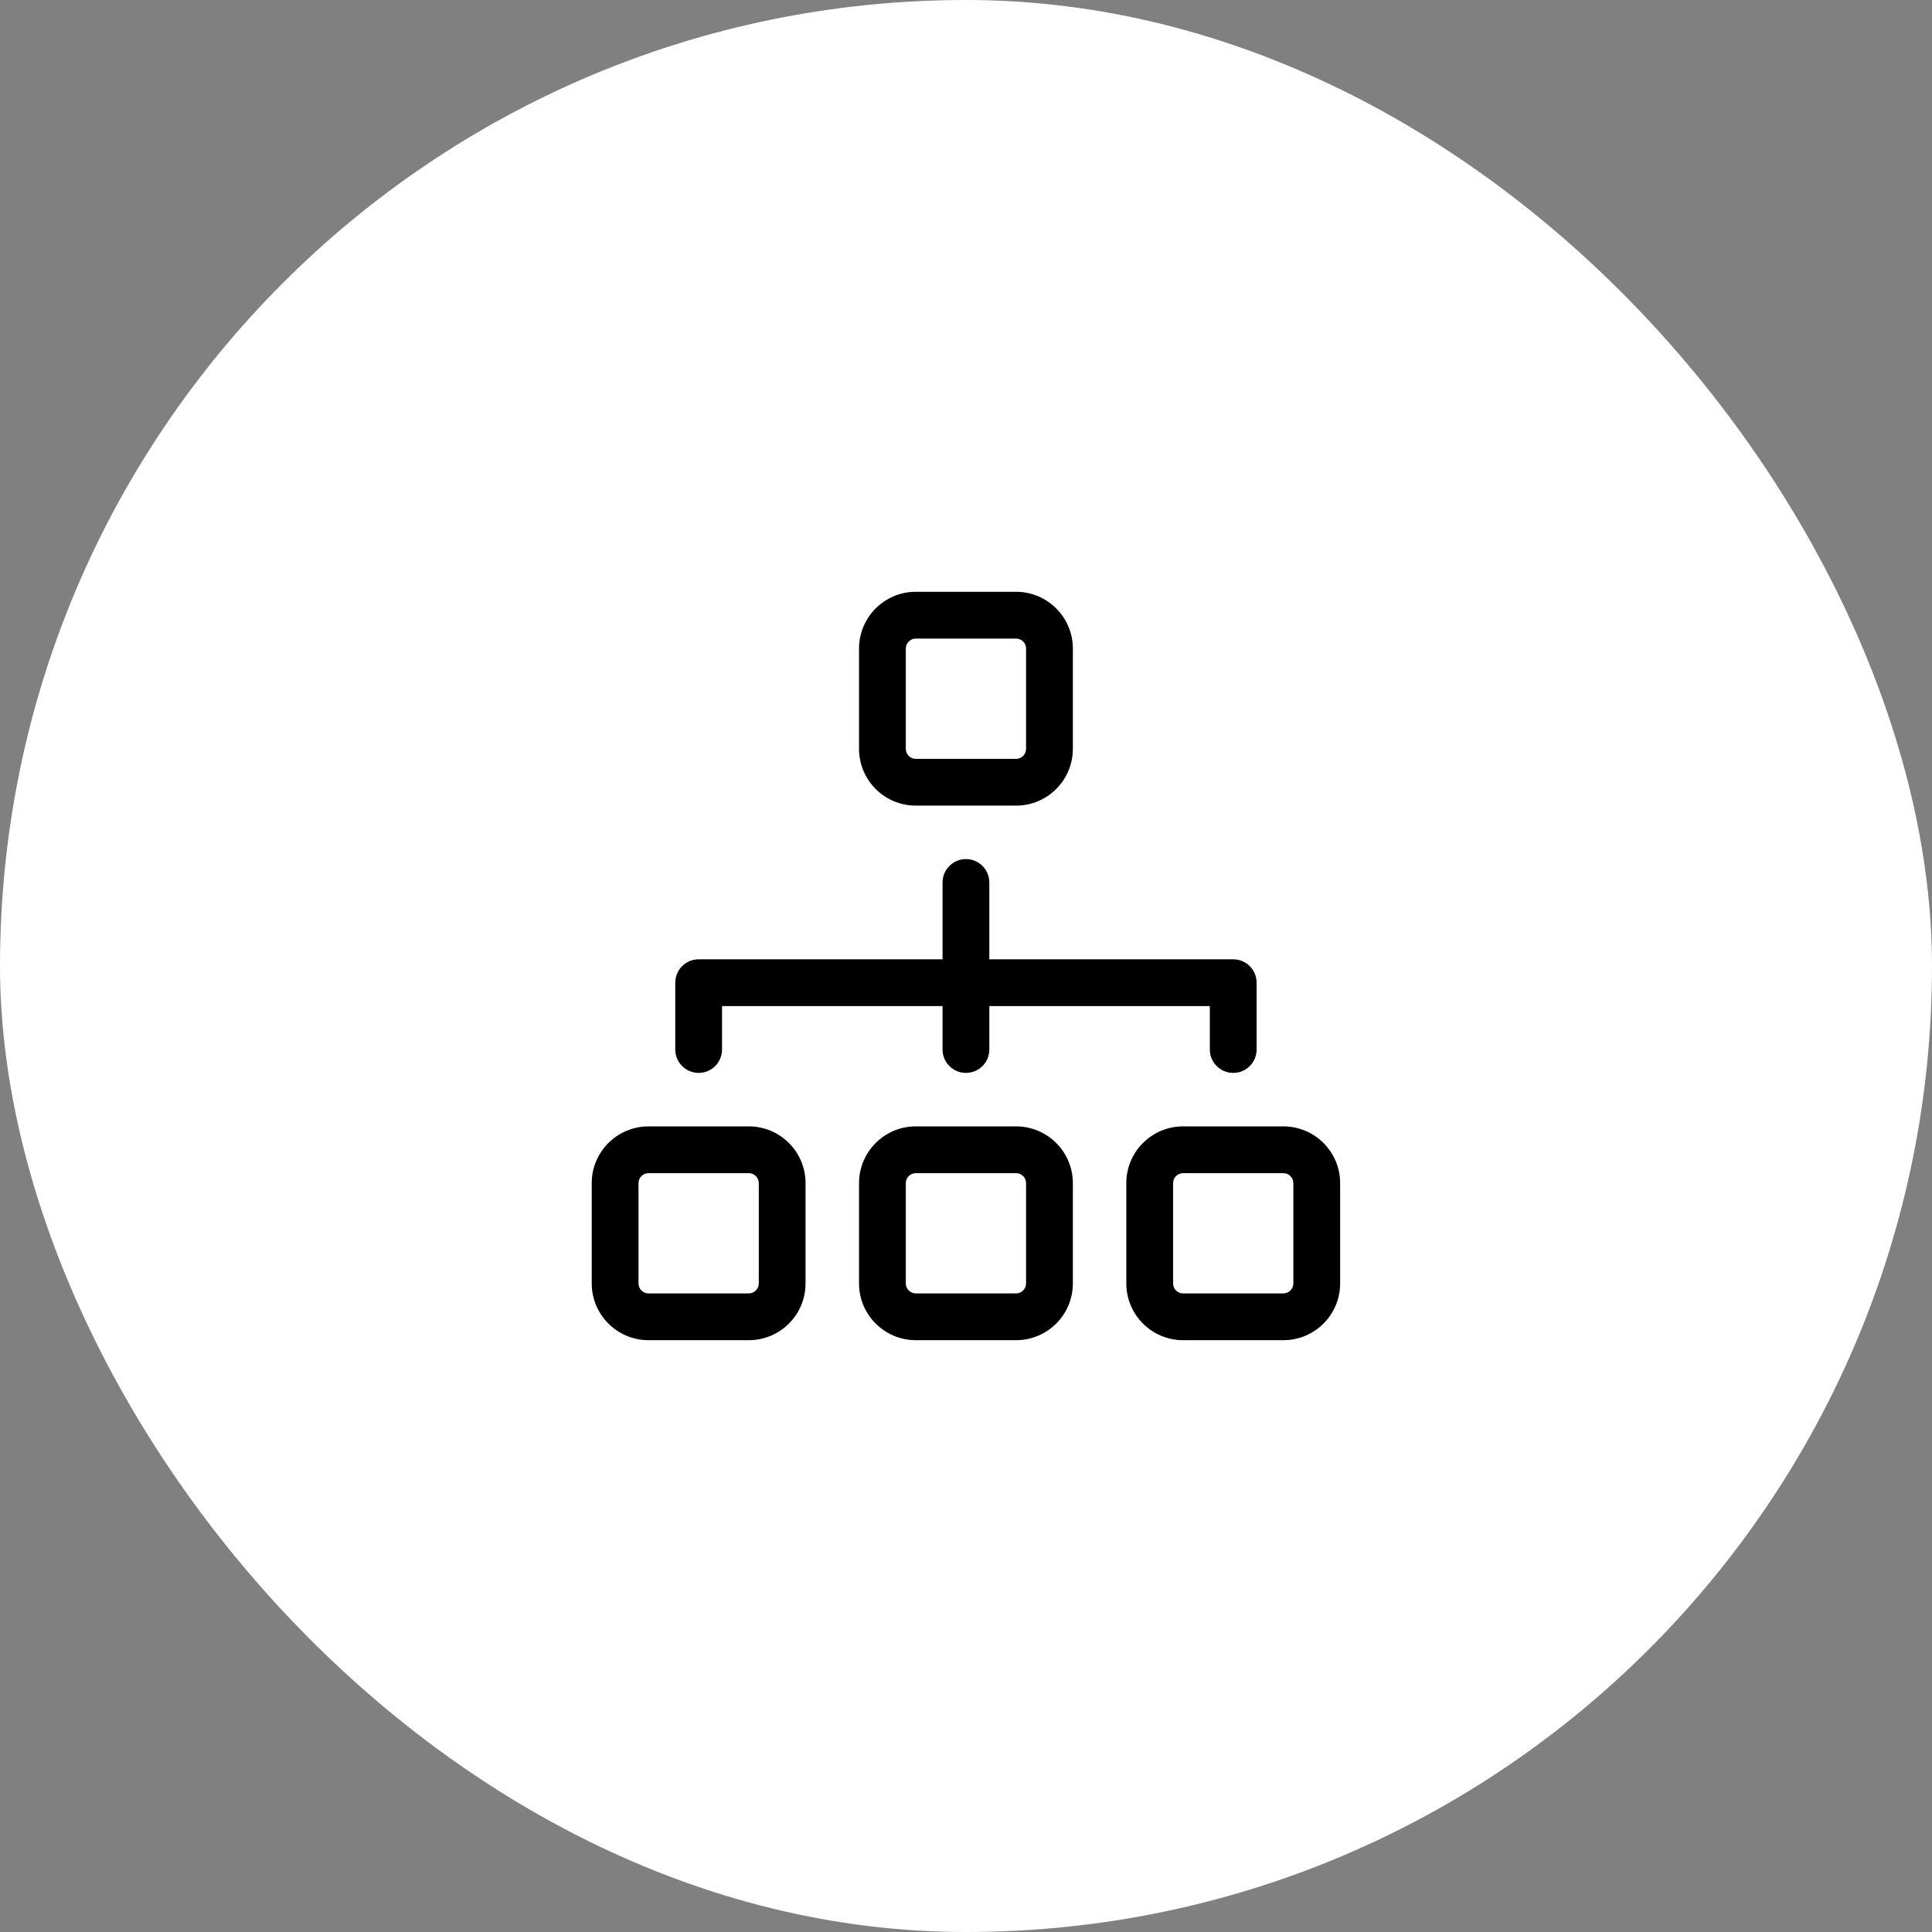 <?xml version="1.0" encoding="UTF-8"?> <svg xmlns="http://www.w3.org/2000/svg" width="87" height="87" viewBox="0 0 87 87" fill="none"><rect x="0" y="0" width="87" height="87" fill="#808080" stroke="none"/><rect width="87" height="87" rx="43.5" fill="white"></rect><path fill-rule="evenodd" clip-rule="evenodd" d="M38.683 29.207C38.683 27.794 39.828 26.649 41.24 26.649H45.754C47.166 26.649 48.312 27.794 48.312 29.207V33.721C48.312 35.133 47.166 36.278 45.754 36.278H41.24C39.828 36.278 38.683 35.133 38.683 33.721V29.207ZM41.24 28.756C40.991 28.756 40.789 28.958 40.789 29.207V33.721C40.789 33.97 40.991 34.172 41.24 34.172H45.754C46.003 34.172 46.205 33.97 46.205 33.721V29.207C46.205 28.958 46.003 28.756 45.754 28.756H41.24Z" fill="black"></path><path fill-rule="evenodd" clip-rule="evenodd" d="M26.646 53.279C26.646 51.867 27.792 50.722 29.204 50.722H33.718C35.13 50.722 36.275 51.867 36.275 53.279V57.793C36.275 59.205 35.13 60.35 33.718 60.35H29.204C27.792 60.35 26.646 59.205 26.646 57.793V53.279ZM29.204 52.828C28.955 52.828 28.753 53.03 28.753 53.279V57.793C28.753 58.042 28.955 58.244 29.204 58.244H33.718C33.967 58.244 34.169 58.042 34.169 57.793V53.279C34.169 53.03 33.967 52.828 33.718 52.828H29.204Z" fill="black"></path><path fill-rule="evenodd" clip-rule="evenodd" d="M38.683 53.279C38.683 51.867 39.828 50.722 41.24 50.722H45.754C47.166 50.722 48.312 51.867 48.312 53.279V57.793C48.312 59.205 47.166 60.35 45.754 60.35H41.24C39.828 60.35 38.683 59.205 38.683 57.793V53.279ZM41.24 52.828C40.991 52.828 40.789 53.03 40.789 53.279V57.793C40.789 58.042 40.991 58.244 41.24 58.244H45.754C46.003 58.244 46.205 58.042 46.205 57.793V53.279C46.205 53.03 46.003 52.828 45.754 52.828H41.24Z" fill="black"></path><path fill-rule="evenodd" clip-rule="evenodd" d="M50.719 53.279C50.719 51.867 51.864 50.722 53.276 50.722H57.79C59.203 50.722 60.348 51.867 60.348 53.279V57.793C60.348 59.205 59.203 60.35 57.79 60.35H53.276C51.864 60.35 50.719 59.205 50.719 57.793V53.279ZM53.276 52.828C53.027 52.828 52.825 53.03 52.825 53.279V57.793C52.825 58.042 53.027 58.244 53.276 58.244H57.79C58.039 58.244 58.241 58.042 58.241 57.793V53.279C58.241 53.03 58.039 52.828 57.79 52.828H53.276Z" fill="black"></path><path fill-rule="evenodd" clip-rule="evenodd" d="M43.497 38.685C44.079 38.685 44.55 39.157 44.55 39.739V43.199H55.533C56.115 43.199 56.587 43.67 56.587 44.252V47.261C56.587 47.843 56.115 48.314 55.533 48.314C54.952 48.314 54.48 47.843 54.48 47.261V45.305H44.55V47.261C44.55 47.843 44.079 48.314 43.497 48.314C42.916 48.314 42.444 47.843 42.444 47.261V45.305H32.514V47.261C32.514 47.843 32.043 48.314 31.461 48.314C30.879 48.314 30.408 47.843 30.408 47.261V44.252C30.408 43.973 30.519 43.705 30.716 43.507C30.914 43.31 31.182 43.199 31.461 43.199L42.444 43.199V39.739C42.444 39.157 42.916 38.685 43.497 38.685Z" fill="black"></path></svg> 